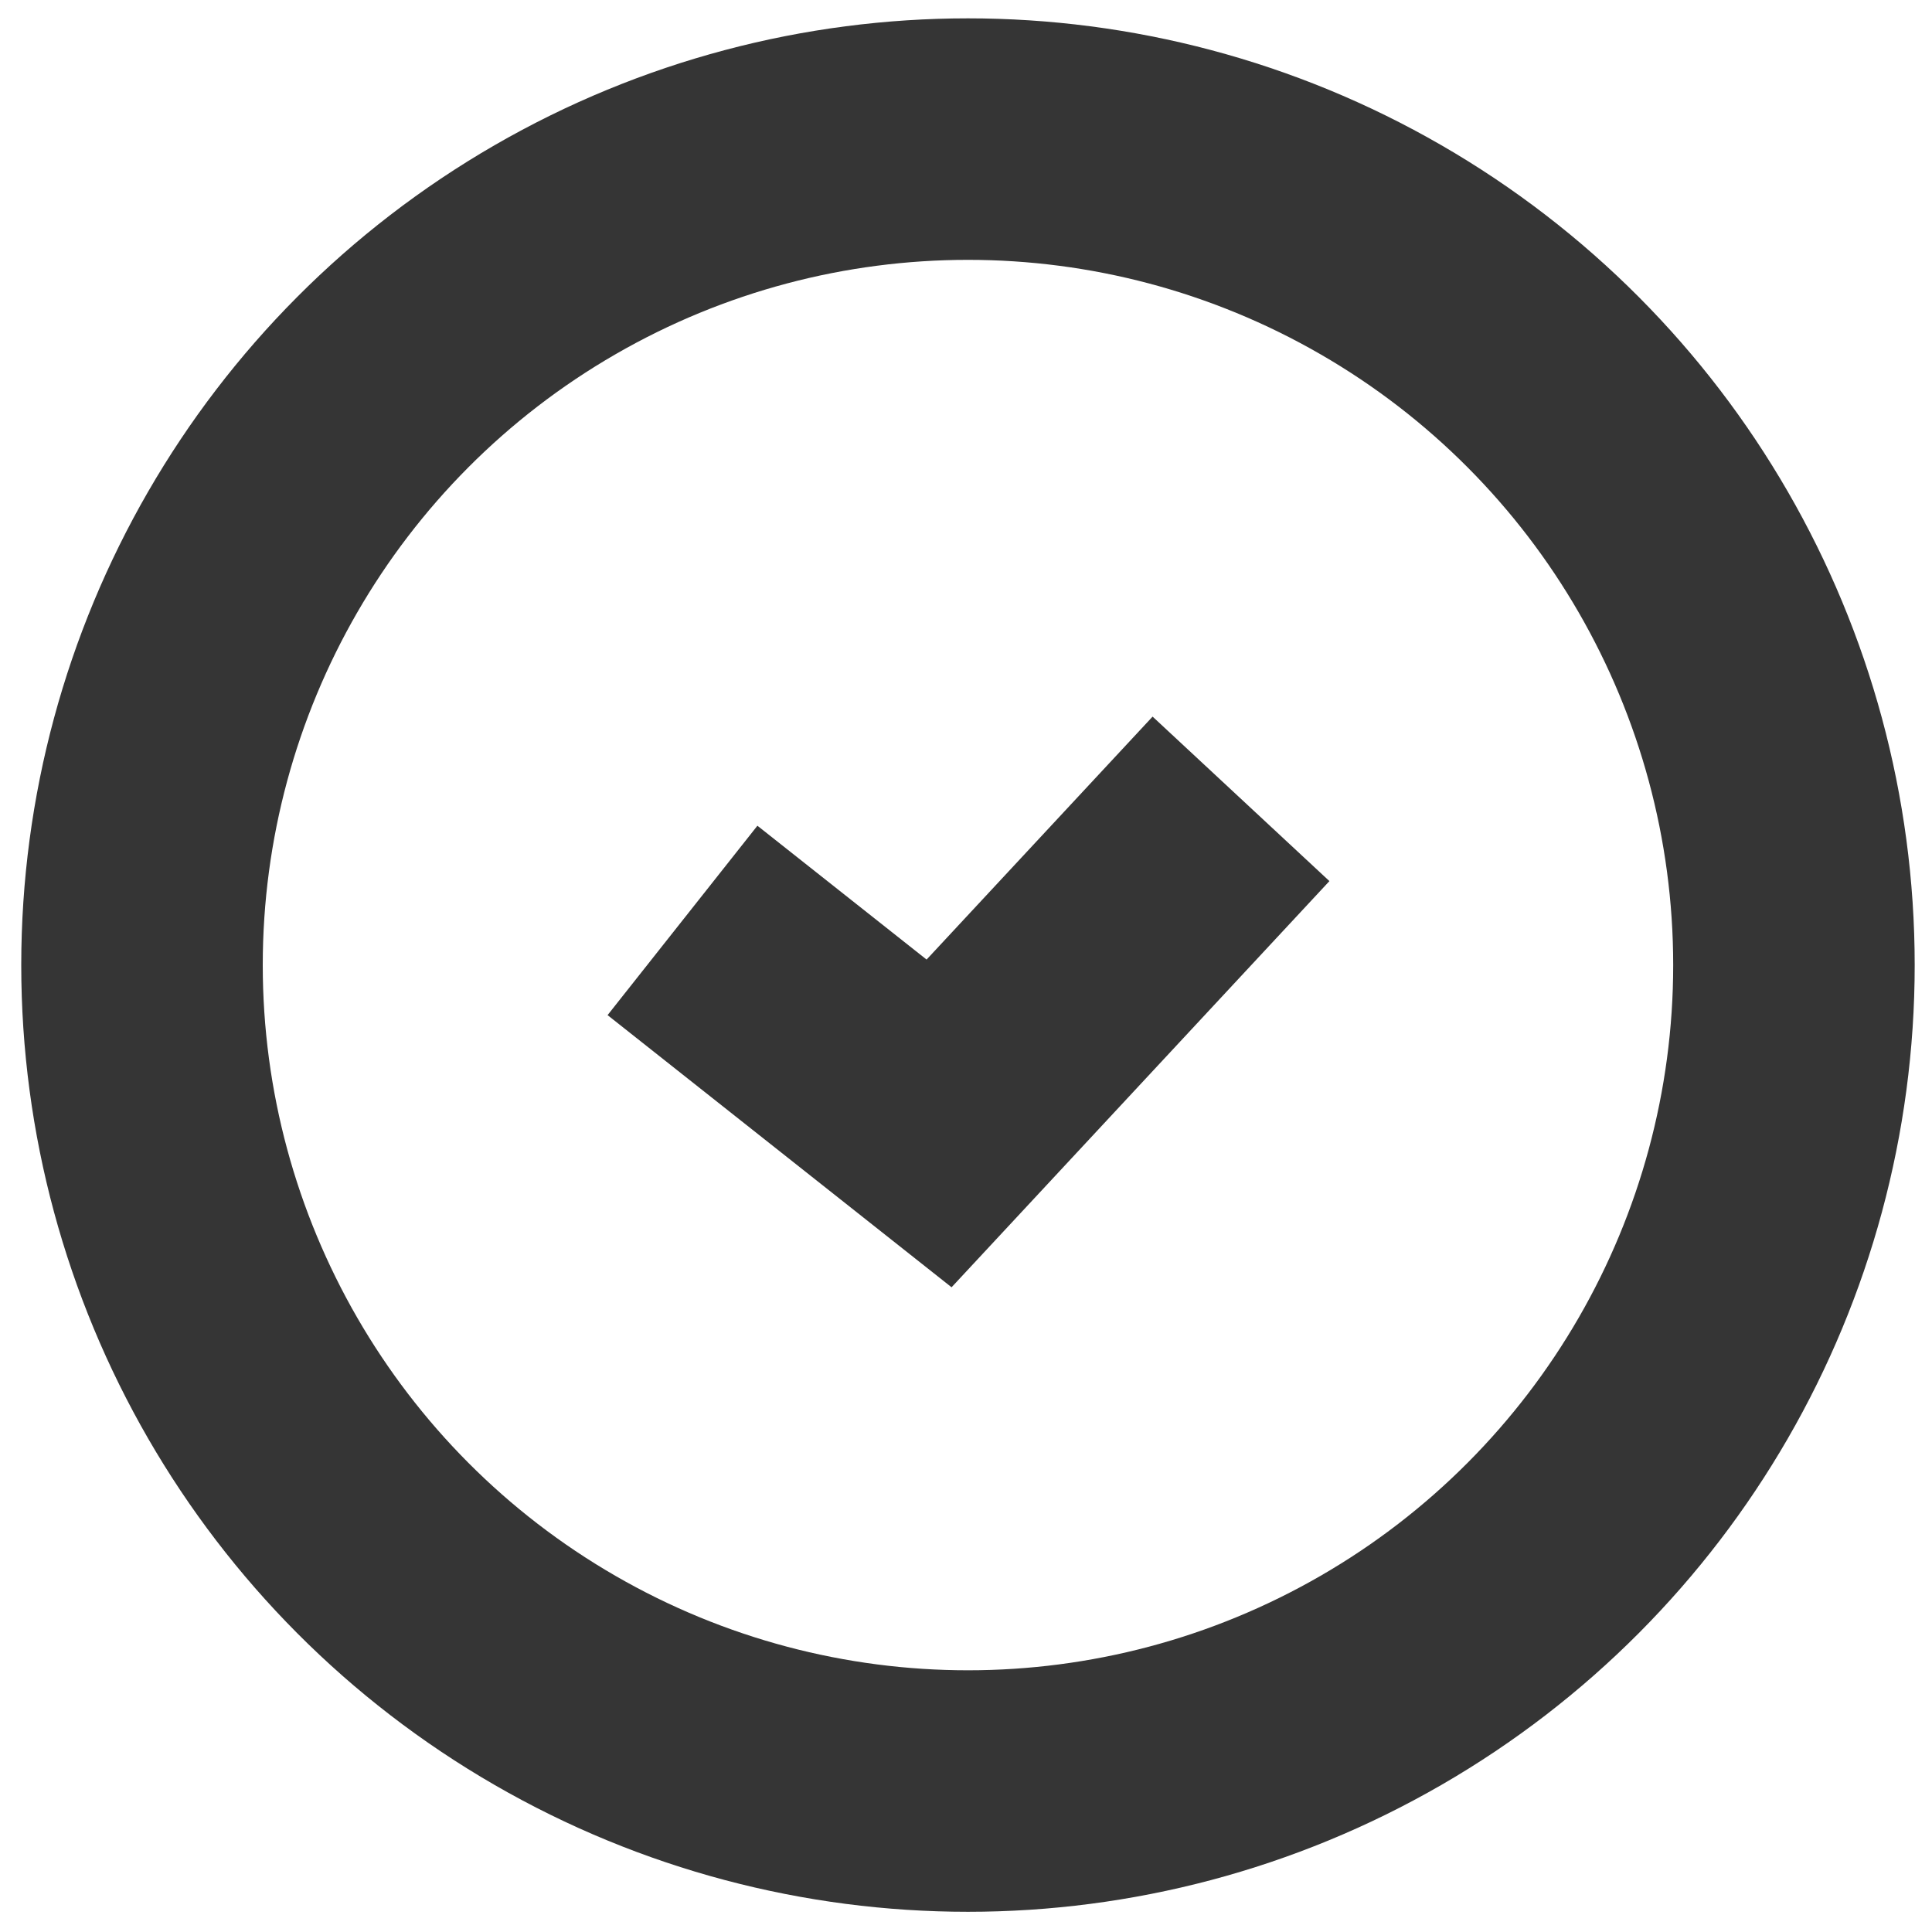 <svg width="48" height="48" viewBox="0 0 48 48" fill="none" xmlns="http://www.w3.org/2000/svg">
<circle cx="24.049" cy="23.977" r="20.521" stroke="#353535" stroke-width="6" stroke-linejoin="round"/>
<path d="M19.309 24.729L23.331 27.911L28.789 22.044" stroke="#353535" stroke-width="6" stroke-linecap="square"/>
</svg>
